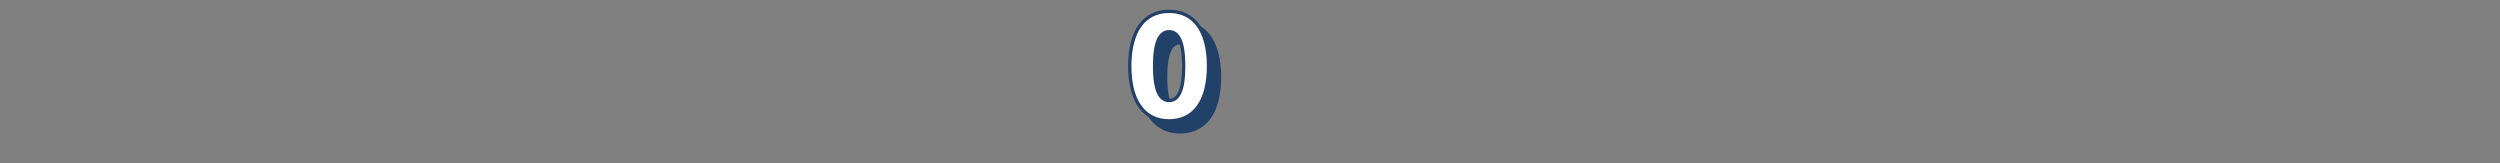 <?xml version="1.0" encoding="UTF-8"?>
<svg id="_テキスト" data-name="テキスト" xmlns="http://www.w3.org/2000/svg" version="1.1" viewBox="0 0 633.78 41.34">
  <rect x="0" y="0" width="633.78" height="41.34" fill="#808080" stroke="none"/>
  <!-- Generator: Adobe Illustrator 29.7.1, SVG Export Plug-In . SVG Version: 2.1.1 Build 8)  -->
  <defs>
    <style>
      .st0 {
        fill: #fff;
      }

      .st0, .st1 {
        stroke: #214169;
        stroke-linecap: round;
        stroke-linejoin: round;
        stroke-width: .84px;
      }

      .st1 {
        fill: #214169;
      }
    </style>
  </defs>
  <path class="st1" d="M289.2,19.55c0-9.05,3.76-13.88,9.98-13.88s9.98,4.83,9.98,13.88-3.76,13.88-9.98,13.88-9.98-4.83-9.98-13.88ZM302.88,19.55c0-6.12-1.33-8.72-3.69-8.72s-3.69,2.6-3.69,8.72,1.33,8.72,3.69,8.72,3.69-2.6,3.69-8.72Z"/>
  <path class="st0" d="M286.41,16.76c0-9.05,3.76-13.88,9.98-13.88s9.98,4.83,9.98,13.88-3.76,13.88-9.98,13.88-9.98-4.83-9.98-13.88ZM300.08,16.76c0-6.12-1.33-8.72-3.69-8.72s-3.69,2.6-3.69,8.72,1.33,8.72,3.69,8.72,3.69-2.6,3.69-8.72Z"/>
</svg>